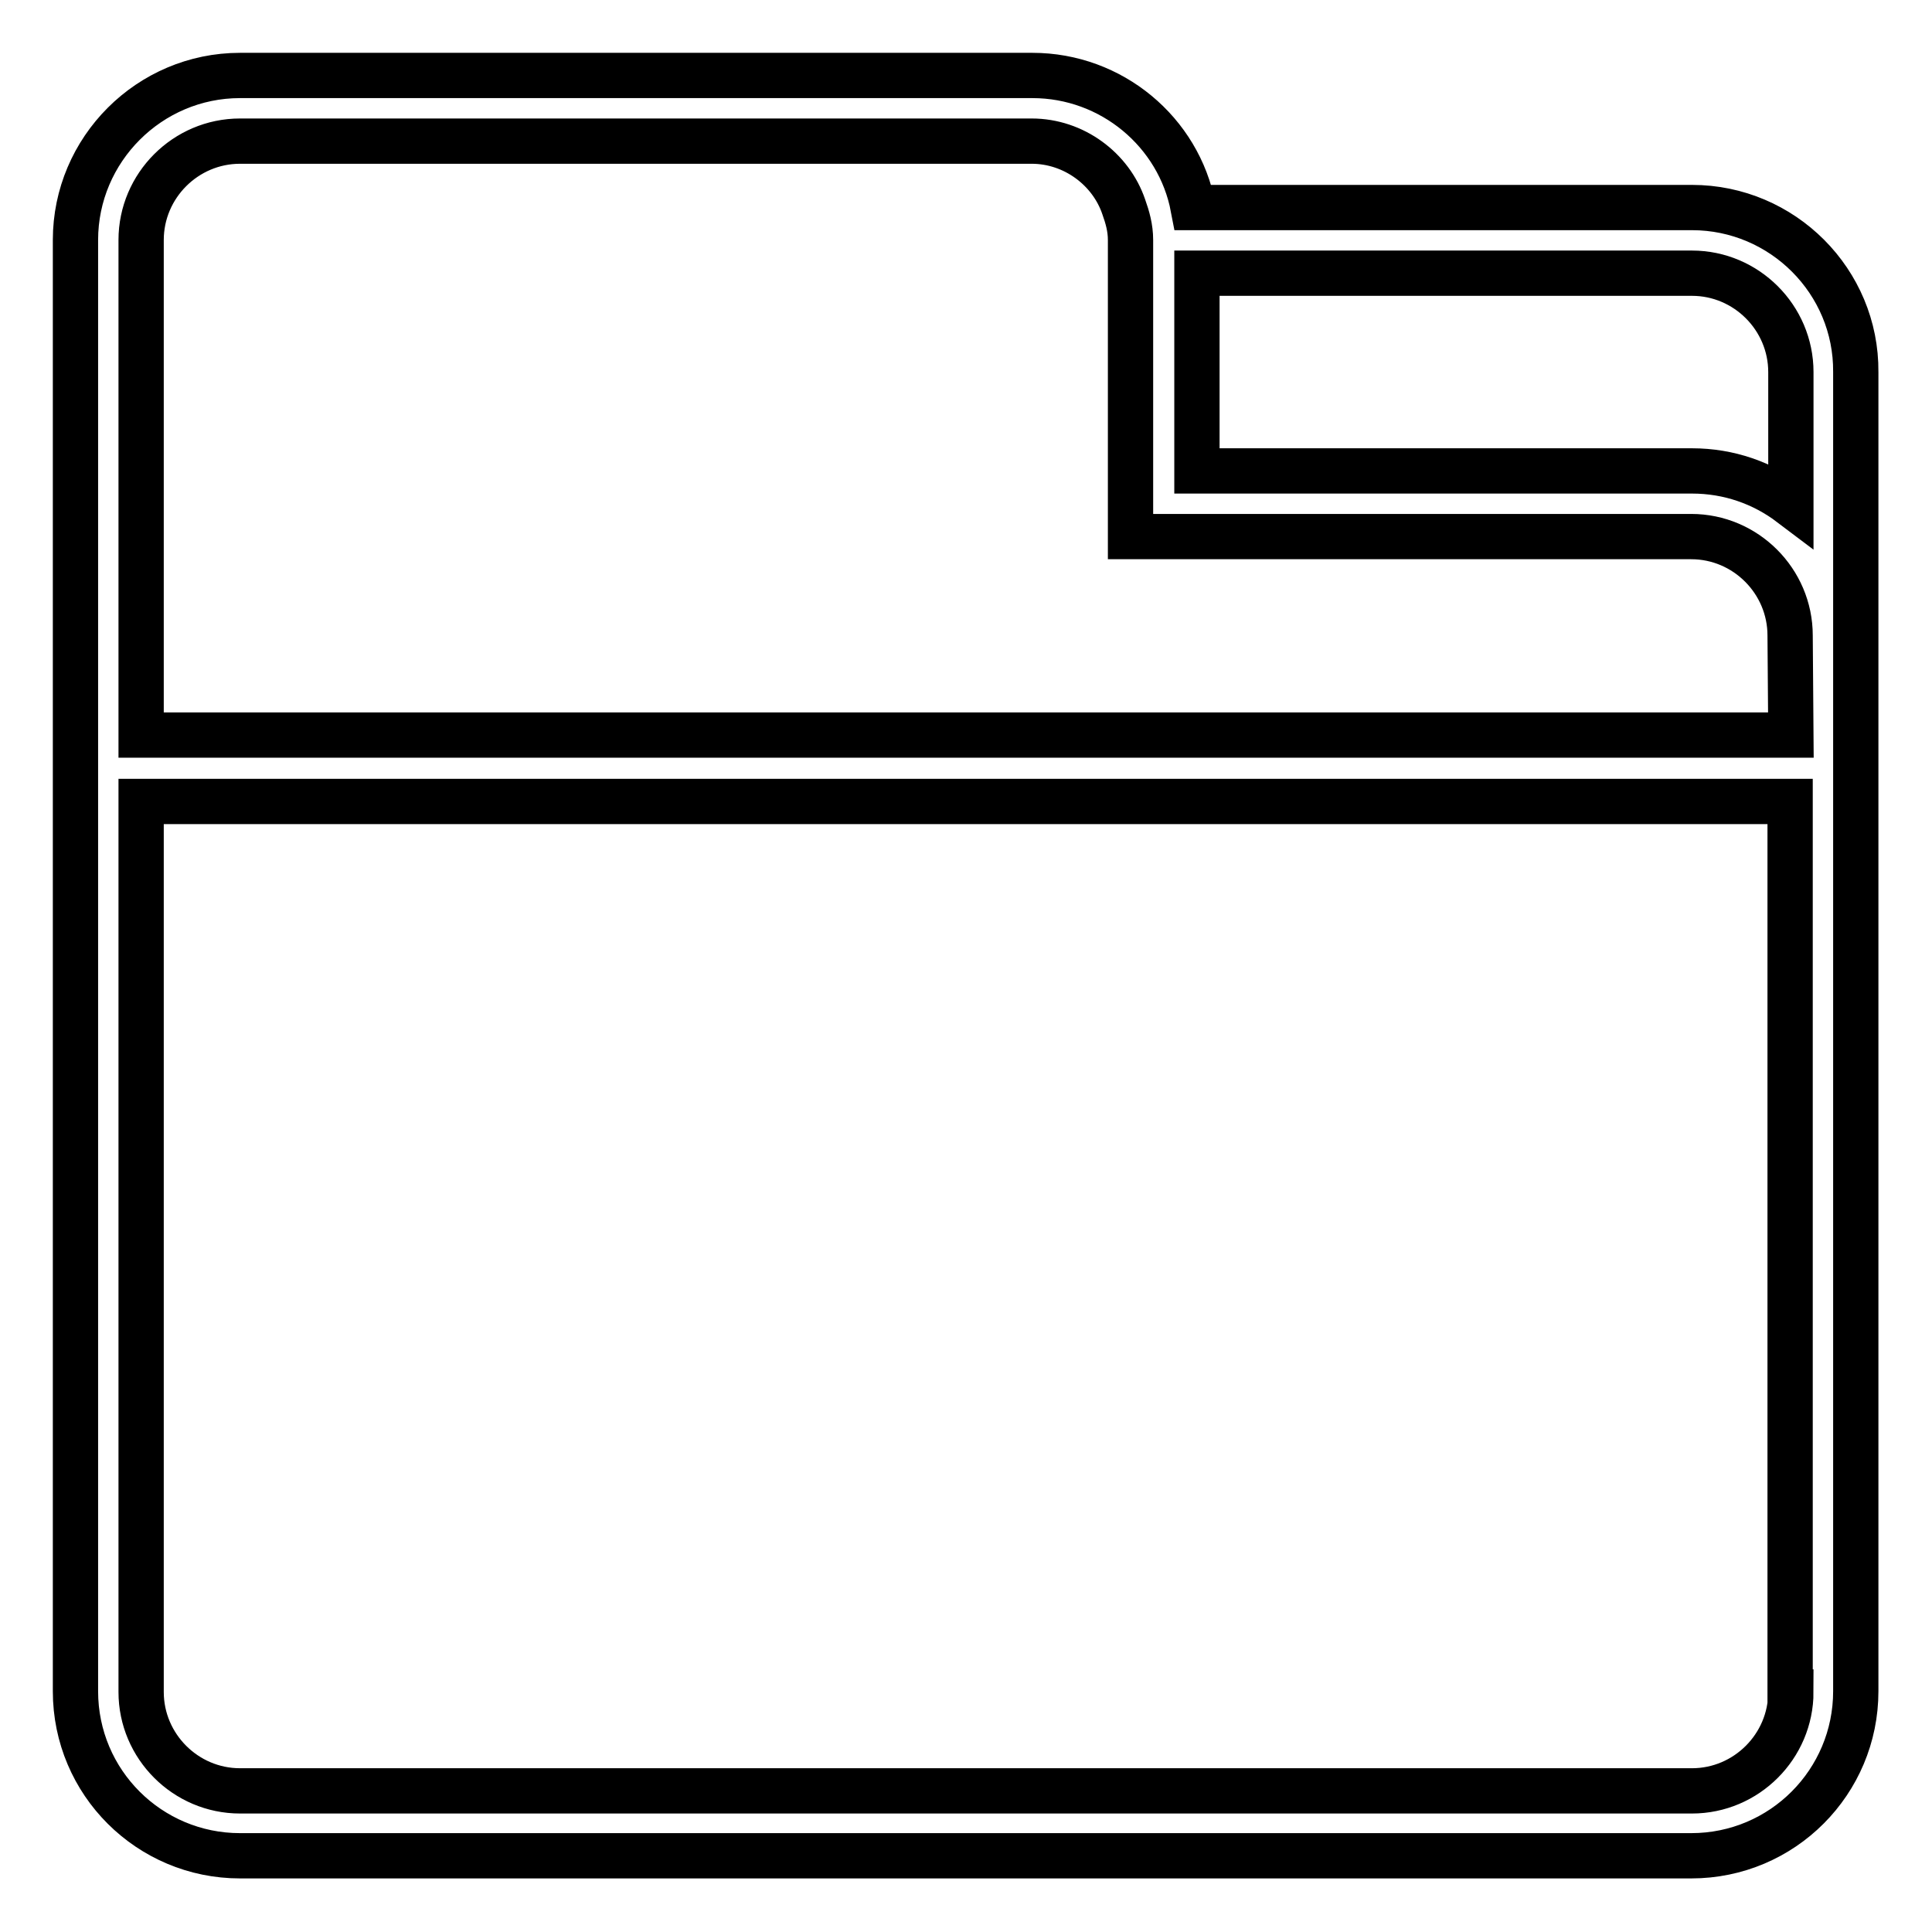<?xml version="1.0" encoding="utf-8"?>
<!-- Svg Vector Icons : http://www.onlinewebfonts.com/icon -->
<!DOCTYPE svg PUBLIC "-//W3C//DTD SVG 1.1//EN" "http://www.w3.org/Graphics/SVG/1.1/DTD/svg11.dtd">
<svg version="1.1" xmlns="http://www.w3.org/2000/svg" xmlns:xlink="http://www.w3.org/1999/xlink" x="0px" y="0px" viewBox="0 0 256 256" enable-background="new 0 0 256 256" xml:space="preserve">
<g><g><path stroke-width="6" fill-opacity="0" stroke="#000000"  d="M224.2,27.5h-66.1c-1.9-10-10.8-17.5-21.3-17.5H31.8C19.8,10,10,19.8,10,31.8v192.3c0,12.1,9.8,21.8,21.8,21.8h192.3c12.1,0,21.8-9.8,21.8-21.8V49.3C246,37.3,236.2,27.5,224.2,27.5z M237.3,224.2c0,7.2-5.9,13.1-13.1,13.1H31.8c-7.2,0-13.1-5.9-13.1-13.1v-118h218.5V224.2z M237.3,97.4H18.7V31.8c0-7.2,5.9-13.1,13.1-13.1h104.9c5.6,0,10.5,3.7,12.2,8.7c0.5,1.4,0.9,2.8,0.9,4.4v39.3h74.3c7.2,0,13.1,5.9,13.1,13.1L237.3,97.4L237.3,97.4z M237.3,66.8c-3.7-2.8-8.2-4.4-13.1-4.4h-65.6V36.2h65.6c7.2,0,13.1,5.9,13.1,13.1L237.3,66.8L237.3,66.8z"/></g></g>
</svg>
